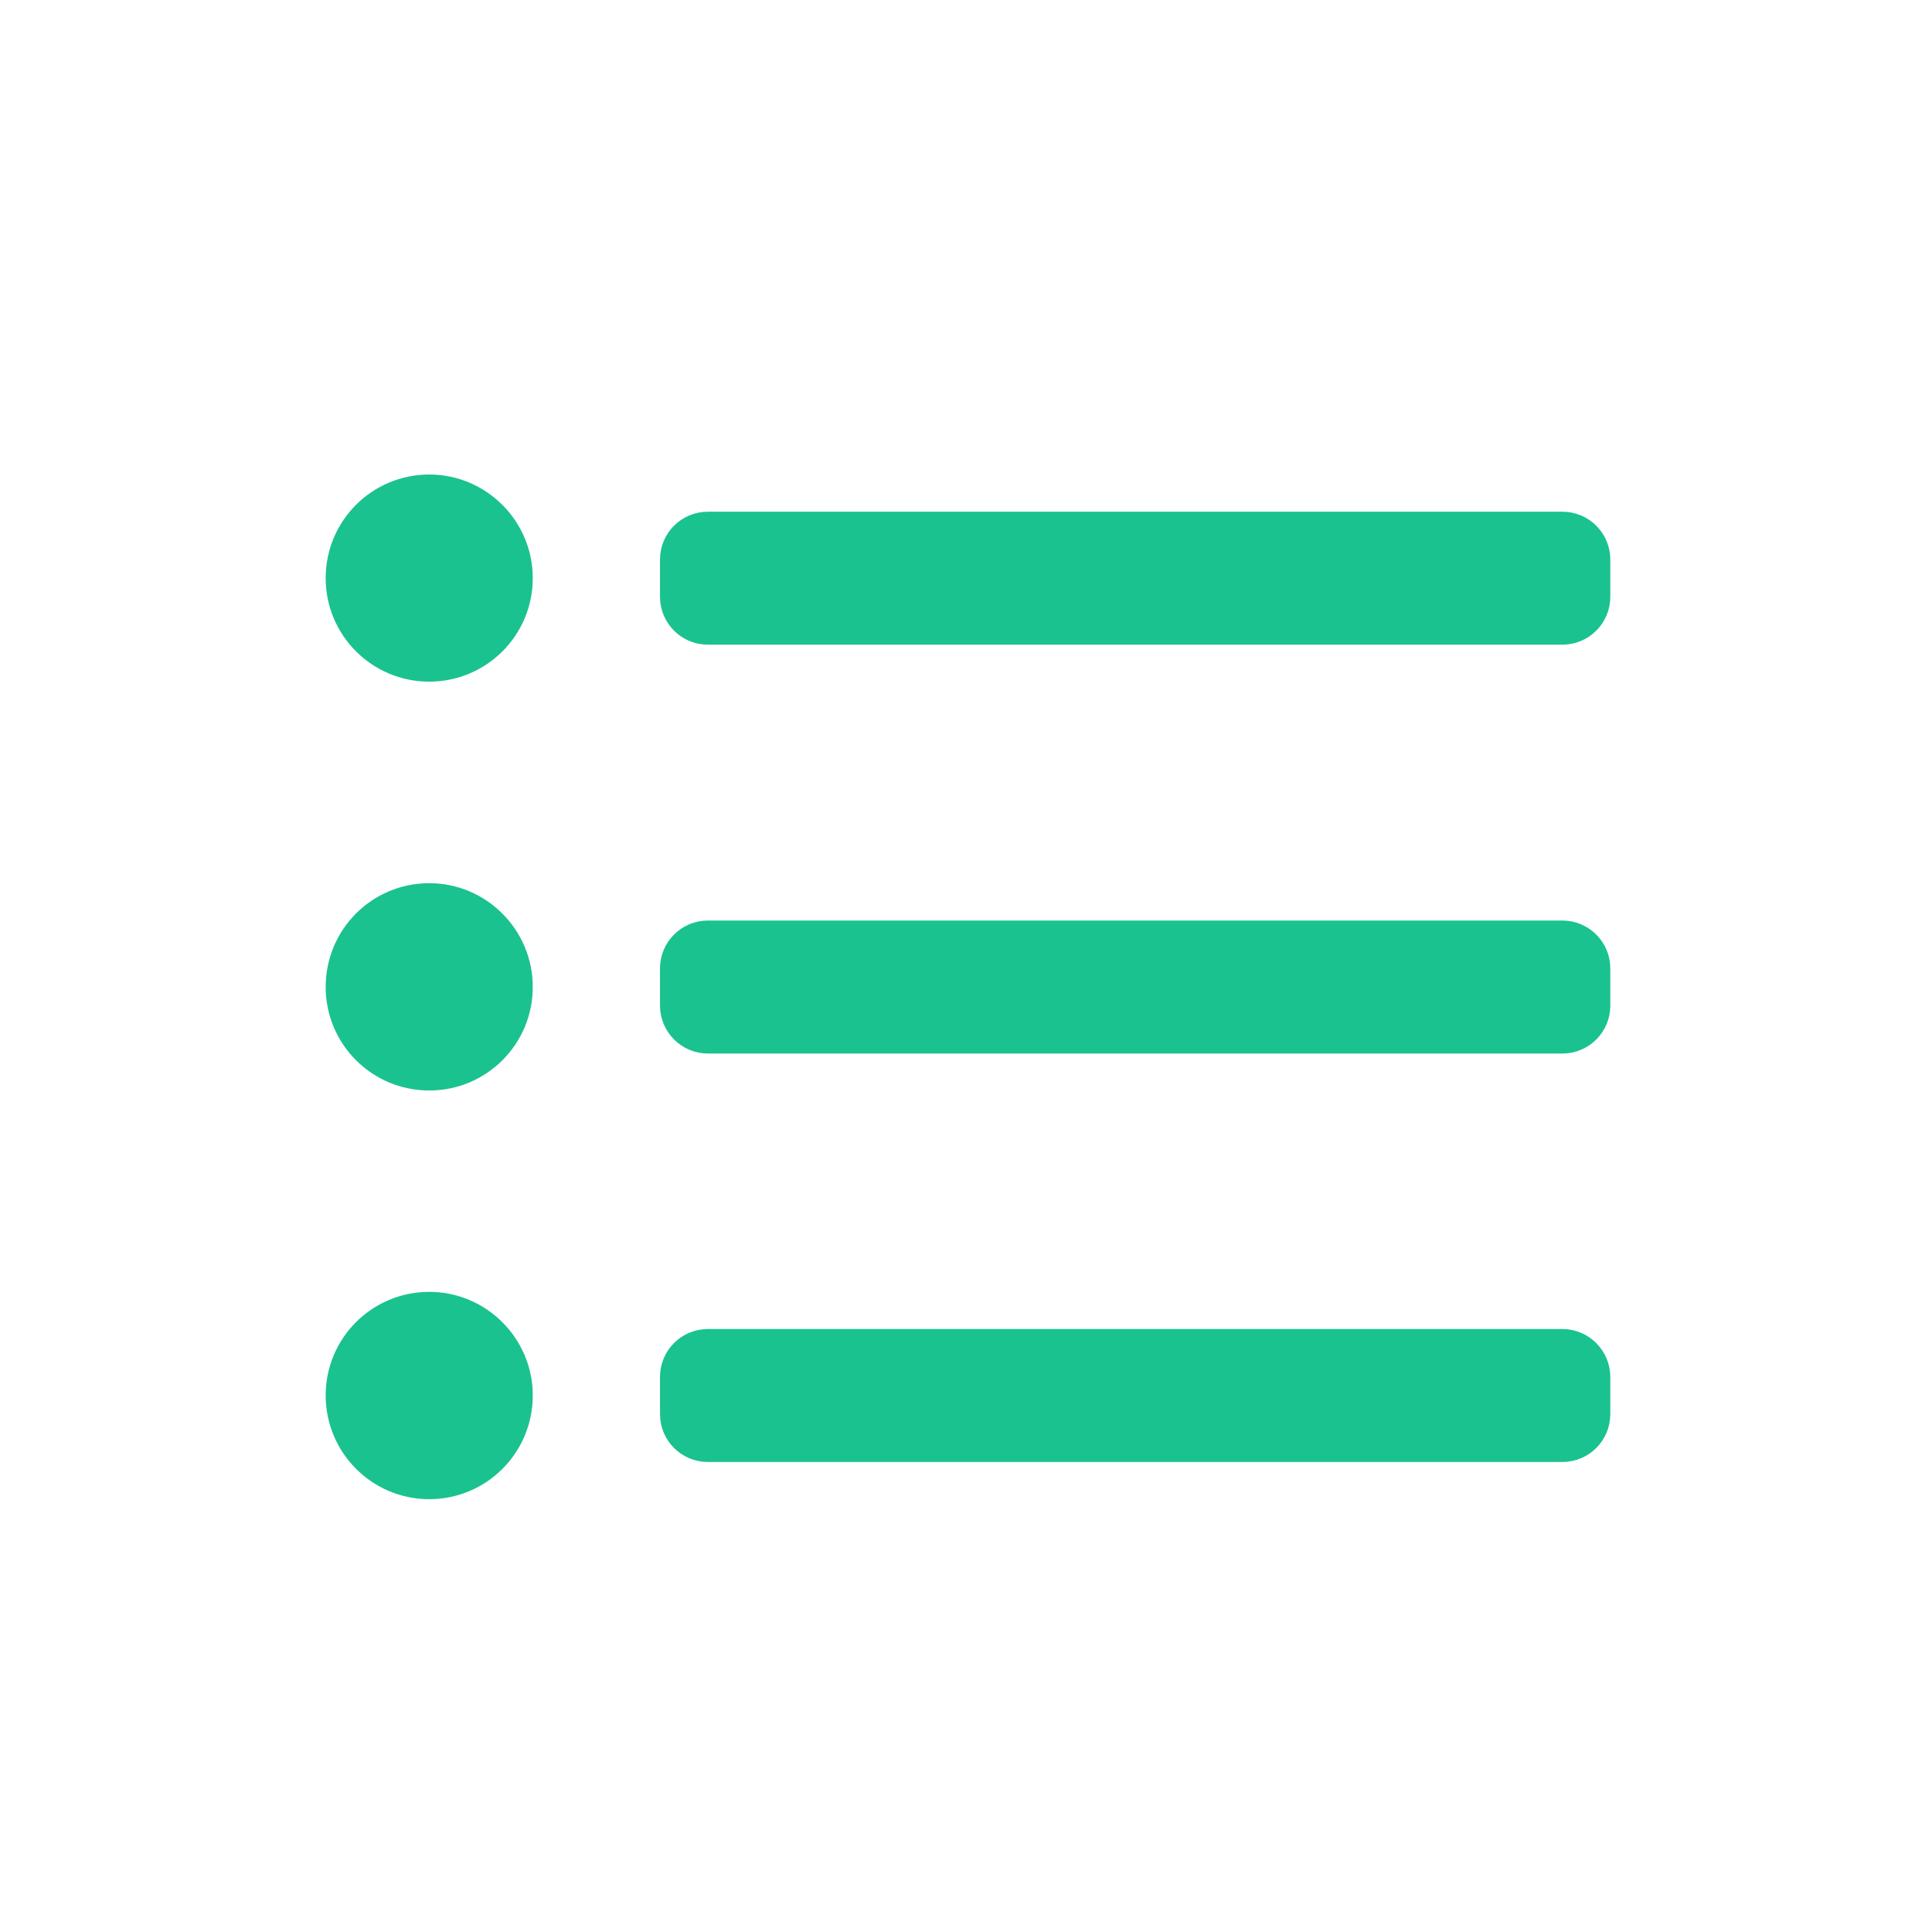 <svg width="72" height="72" viewBox="0 0 72 72" fill="none" xmlns="http://www.w3.org/2000/svg">
<path d="M15.996 33.314C14.084 33.314 12.537 34.861 12.537 36.781C12.537 38.693 14.084 40.24 15.996 40.24C17.909 40.24 19.455 38.693 19.455 36.781C19.455 34.868 17.901 33.314 15.996 33.314ZM15.996 48.544C14.084 48.544 12.537 50.091 12.537 52.003C12.537 53.916 14.084 55.47 15.996 55.47C17.909 55.47 19.455 53.923 19.455 52.003C19.455 50.098 17.901 48.544 15.996 48.544ZM15.996 18.084C14.084 18.084 12.537 19.631 12.537 21.544C12.537 23.456 14.084 25.003 15.996 25.003C17.909 25.003 19.455 23.456 19.455 21.544C19.455 19.638 17.901 18.084 15.996 18.084ZM58.226 19.47H26.381C25.615 19.47 24.996 20.088 24.996 20.855V22.24C24.996 23.006 25.615 23.625 26.381 23.625H58.226C58.992 23.625 59.611 23.006 59.611 22.24V20.855C59.611 20.088 58.992 19.47 58.226 19.47ZM58.226 49.929H26.381C25.615 49.929 24.996 50.548 24.996 51.314V52.699C24.996 53.466 25.615 54.084 26.381 54.084H58.226C58.992 54.084 59.611 53.466 59.611 52.699V51.314C59.611 50.555 58.992 49.929 58.226 49.929ZM58.226 34.706H26.381C25.615 34.706 24.996 35.325 24.996 36.092V37.477C24.996 38.236 25.615 38.862 26.381 38.862H58.226C58.992 38.862 59.611 38.243 59.611 37.477V36.092C59.611 35.325 58.992 34.706 58.226 34.706Z" fill="#1AC28F" stroke="#1AC28F" stroke-width="0.8"/>
</svg>
